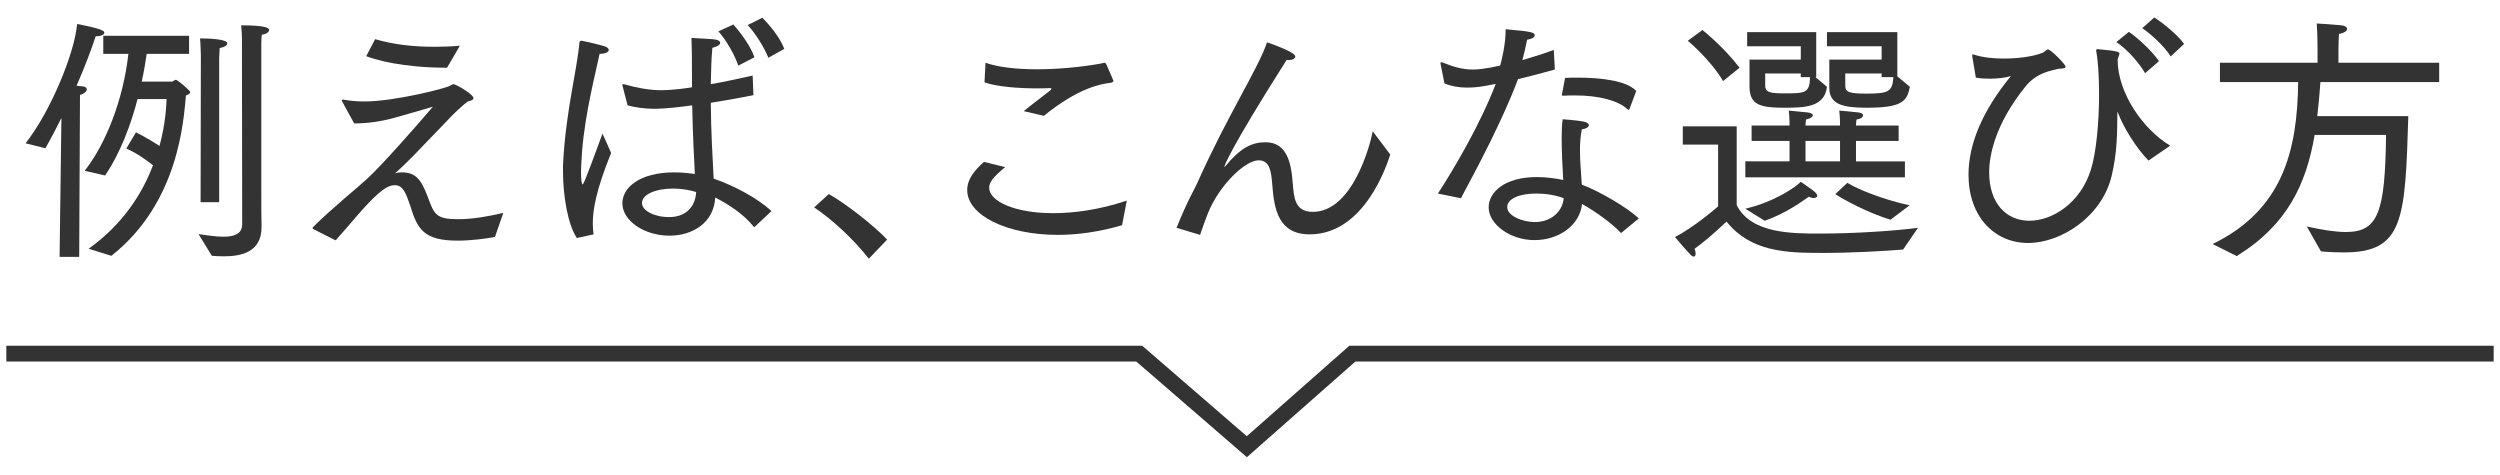 <?xml version="1.0" encoding="utf-8"?>
<!-- Generator: Adobe Illustrator 23.0.3, SVG Export Plug-In . SVG Version: 6.00 Build 0)  -->
<svg version="1.1" id="レイヤー_1" xmlns="http://www.w3.org/2000/svg" xmlns:xlink="http://www.w3.org/1999/xlink" x="0px"
	 y="0px" width="790px" height="150px" viewBox="0 0 790 150" style="enable-background:new 0 0 790 150;" xml:space="preserve">
<style type="text/css">
	.st0{fill:#333333;}
	.st1{fill:none;stroke:#333333;stroke-width:5;stroke-miterlimit:10;}
</style>
<g>
	<path class="st0" d="M19.407,37.267c-1.571,3.142-3.225,6.366-5.043,9.59l-6.283-1.571
		c8.101-10.334,15.542-28.77,16.286-37.698c8.268,1.571,8.598,2.232,8.598,2.811c0,0.579-1.157,1.075-2.728,1.075
		c-1.323,4.051-3.39,9.507-6.035,15.626c0.826,0.083,1.488,0.165,1.736,0.165
		c1.074,0.083,1.487,0.496,1.487,0.992c0,0.579-0.826,1.405-2.149,1.736l-0.248,51.174h-6.2L19.407,37.267z
		 M28.005,78.603c10.913-7.771,17.03-17.609,20.337-26.372c-4.96-3.968-8.433-5.291-8.433-5.291l3.06-5.126
		c0,0,3.803,1.901,7.44,4.299c1.984-7.357,2.149-13.062,2.232-14.798h-9.177
		c-2.067,7.936-5.374,16.948-10.252,24.14l-6.448-1.488c6.614-8.433,12.153-22.239,13.807-36.955h-7.936v-5.704
		H59.751v5.704H46.358c-0.331,2.315-0.827,5.374-1.571,8.764h9.508c0.496,0,0.826-0.579,1.322-0.579
		c0.165,0,2.481,1.654,3.886,3.142c0.413,0.331,0.579,0.662,0.579,0.827c0,0.496-0.662,0.744-1.323,0.992
		c-0.744,7.689-2.149,33.813-23.561,50.678L28.005,78.603z M62.727,73.974c2.314,0.331,5.373,0.827,7.937,0.827
		c3.224,0,5.869-0.827,5.869-3.968l-0.082-58.201c0-1.653-0.083-3.307-0.248-4.63c7.689,0,8.846,0.827,8.846,1.488
		c0,0.579-0.744,1.24-2.315,1.488c-0.082,0.827-0.165,1.653-0.165,2.728c0,0,0,14.881,0,28.522
		c0,6.862,0,13.476,0,17.774c0,3.886,0,9.838,0.083,11.243c0,0.166,0,0.331,0,0.496c0,7.936-6.366,9.259-11.905,9.259
		c-1.405,0-2.646-0.083-3.803-0.165L62.727,73.974z M63.472,17.674c0,0-0.083-3.803-0.248-5.539
		c3.059,0,8.598,0.248,8.598,1.571c0,0.579-0.744,1.157-2.397,1.488l-0.166,3.224v45.47H63.389L63.472,17.674z"
		/>
	<path class="st0" d="M99.026,72.403c-0.166-0.083-0.248-0.248-0.248-0.331c0-0.166,0.082-0.248,0.165-0.331
		c5.87-5.87,14.468-12.814,16.947-15.129c4.878-4.464,15.378-16.452,20.917-22.9
		c-1.488,0.496-7.441,2.149-12.318,3.555c-4.217,1.157-8.433,1.736-12.566,1.736l-3.721-6.779
		c-0.165-0.248-0.165-0.414-0.165-0.496c0-0.166,0.083-0.248,0.331-0.248c0,0,0.082,0,0.165,0
		c2.149,0.413,4.382,0.579,6.696,0.579c9.508,0,25.877-4.216,26.951-4.96c0.496-0.248,0.744-0.496,1.157-0.496
		c0.744,0,6.283,3.224,6.283,4.381c0,0.413-0.413,0.827-1.818,1.075c-3.969,3.059-7.771,7.523-11.161,10.913
		c-3.803,3.885-6.779,7.275-11.822,11.822c0.744-0.248,1.406-0.331,2.067-0.331c4.547,0,6.2,2.315,8.267,7.689
		c2.067,5.622,2.563,7.11,9.59,7.11c4.878,0,9.591-0.909,14.303-1.984l-2.645,7.606
		c-2.811,0.496-7.357,1.158-11.739,1.158c-10.665,0-12.731-3.555-14.964-10.83
		c-1.405-4.134-2.314-6.697-4.96-6.697c-1.984,0-3.803,1.488-5.374,2.811
		c-4.216,3.72-9.425,10.416-13.311,14.633L99.026,72.403z M118.536,12.383
		c5.705,1.653,11.905,2.397,18.519,2.397c2.728,0,5.457-0.083,8.268-0.331l-4.051,6.944
		c-0.248,0-0.579,0-0.827,0c-7.771,0-17.939-1.075-24.719-3.638L118.536,12.383z"/>
	<path class="st0" d="M182.283,75.214c-2.812-4.216-4.382-13.145-4.382-21.247c0-1.075,0-2.149,0.082-3.142
		c0.91-16.038,4.382-28.77,5.126-37.45c0.083-0.331,0.248-0.496,0.579-0.496c0,0,0.082,0,0.165,0
		c0,0,4.464,0.909,7.192,1.736c0.909,0.331,1.323,0.744,1.323,1.158c0,0.661-0.992,1.24-2.893,1.24
		c-1.158,5.705-4.547,18.354-5.539,30.837c-0.083,1.901-0.331,4.216-0.331,6.531
		c0,2.646,0.248,3.885,0.496,3.885c0.165,0,0.496-0.165,6.283-16.038c0,0,1.653,3.555,2.728,6.118
		c-4.878,11.987-5.787,18.188-5.787,22.239c0,1.157,0.082,2.315,0.248,3.472L182.283,75.214z M196.75,27.264
		c-0.082-0.165-0.082-0.248-0.082-0.331c0-0.248,0.082-0.331,0.33-0.331c0,0,0.083,0,0.166,0
		c3.803,1.075,7.771,1.901,11.739,1.901c0.578,0,4.051,0,9.755-0.91v-4.051c0-3.803,0-7.44-0.165-11.574
		l6.613,0.414c1.654,0.083,2.481,0.579,2.481,1.157s-0.826,1.158-2.481,1.571
		c-0.165,1.984-0.33,4.382-0.33,5.374c-0.083,2.067-0.083,4.133-0.165,6.118
		c4.299-0.744,8.763-1.736,13.228-2.728l0.248,6.201c-4.63,0.909-9.177,1.736-13.476,2.397
		c0.082,9.507,0.578,17.774,0.909,23.975c6.035,2.067,13.641,5.953,18.27,10.251l-5.456,5.126
		c-3.638-4.547-8.433-7.358-12.318-9.425c-0.414,8.019-7.192,12.07-14.468,12.07
		c-7.936,0-14.881-4.712-14.881-10.252c0-4.878,5.373-9.755,16.451-9.755c2.232,0,4.547,0.248,6.449,0.496
		c-0.248-4.712-0.662-12.815-0.827-21.66c-3.059,0.414-8.35,1.075-11.987,1.075
		c-3.142,0-5.87-0.413-8.433-1.075L196.75,27.264z M212.706,59.589c-5.622,0-9.838,1.902-9.838,4.547
		c0,2.397,3.803,4.464,8.598,4.464c4.713,0,8.268-2.728,8.516-7.936
		C217.749,60.002,215.186,59.589,212.706,59.589z M231.721,7.753c1.984,2.15,5.291,6.449,6.696,10.335
		l-5.126,2.646c-1.074-3.307-3.803-8.102-6.282-10.83L231.721,7.753z M240.897,5.604
		c1.984,1.984,5.456,5.953,6.944,9.838l-5.043,2.811c-1.323-3.307-4.051-7.689-6.531-10.334L240.897,5.604z"
		/>
	<path class="st0" d="M261.901,61.325c5.209,2.893,14.22,9.92,18.436,14.385l-5.787,6.035
		c-4.713-6.035-11.657-12.483-17.278-16.204L261.901,61.325z"/>
	<path class="st0" d="M317.626,52.81c-3.803,3.142-5.043,4.795-5.043,6.531c0,4.216,8.02,8.02,20.172,8.02
		c6.696,0,14.716-1.075,23.313-3.968l-1.488,7.771c-7.026,2.067-13.972,3.059-20.254,3.059
		c-16.369,0-28.688-6.283-28.688-14.137c0-3.472,2.314-6.283,5.291-8.929L317.626,52.81z M311.426,19.823
		c3.886,1.405,9.755,2.067,16.121,2.067c6.696,0,13.972-0.662,20.42-1.819
		c0.413-0.083,0.744-0.248,0.992-0.248c0.248,0,0.413,0.083,0.661,0.579
		c0.579,1.24,2.232,5.043,2.232,5.126c0,0.413-0.414,0.579-1.075,0.661c-2.811,0.331-10.086,1.571-20.916,10.417
		l-6.365-1.488c2.066-1.736,6.2-4.795,8.267-6.448c0.414-0.331,0.496-0.579,0.496-0.662s0-0.166-0.661-0.166
		c-1.157,0.083-2.481,0.083-3.969,0.083c-5.539,0-12.648-0.496-16.534-1.901L311.426,19.823z"/>
	<path class="st0" d="M371.782,71.989c3.638-9.011,6.035-12.814,6.696-14.467
		c9.591-21.412,19.015-35.632,21.908-44.147c2.481,0.827,8.929,3.224,8.929,4.464
		c0,0.661-0.909,1.157-2.066,1.157c-0.248,0-0.414-0.083-0.661-0.083
		c-18.353,28.935-19.842,33.812-19.677,33.812c0.083,0,0.248-0.083,0.331-0.247
		c4.795-5.787,8.35-7.524,12.648-7.524c6.366,0,8.103,5.705,8.599,12.732
		c0.413,4.712,0.578,9.259,6.365,9.259c12.649,0,18.189-21.412,18.932-25.463l5.539,7.358
		c-1.074,3.307-8.185,25.215-25.463,25.215c-9.838,0-11.243-7.854-11.822-15.707
		c-0.33-3.886-0.661-7.689-4.299-7.689c-4.299,0-12.4,7.854-15.955,16.534
		c-0.662,1.653-1.571,4.134-2.563,7.027L371.782,71.989z"/>
	<path class="st0" d="M454.378,61.159c5.208-8.019,13.311-21.743,18.271-34.64
		c-1.075,0.166-2.149,0.414-3.059,0.579c-2.149,0.413-4.134,0.579-6.035,0.579
		c-2.563,0-4.961-0.413-7.11-1.323l-1.24-6.201c0-0.083,0-0.083,0-0.165c0-0.248,0.083-0.331,0.331-0.331
		h0.083c3.638,1.488,6.531,2.315,9.838,2.315c1.57,0,3.638-0.165,8.598-1.24
		c0.413-1.488,1.736-6.531,1.736-11.492c8.433,0.744,9.177,0.992,9.177,1.984
		c-0.083,0.579-0.827,1.075-2.398,1.323c-0.414,1.984-0.91,4.299-1.488,6.448
		c3.555-1.075,7.192-2.149,9.921-3.224l0.33,6.2c-3.472,0.992-7.688,2.067-11.656,3.059
		c-4.795,12.896-13.062,28.357-18.023,37.616L454.378,61.159z M512.248,73.643
		c-2.81-3.059-8.267-6.945-12.318-9.177c-0.743,6.862-7.522,11.409-14.963,11.409
		c-7.936,0-14.551-5.125-14.551-10.334c0-4.878,5.126-9.59,15.212-9.59c2.977,0,5.869,0.413,8.35,0.909
		c-0.248-4.134-0.496-9.094-0.496-13.31c0-2.315,0.083-4.382,0.331-5.87c0,0,4.63,0.331,6.613,0.744
		c1.158,0.248,1.653,0.662,1.653,1.158s-0.743,1.075-2.231,1.323c-0.413,2.149-0.579,4.381-0.579,6.614
		c0,3.72,0.413,7.441,0.579,10.83c5.373,1.984,14.22,7.11,18.022,10.665L512.248,73.643z M485.463,61.159
		c-5.209,0-9.177,1.571-9.177,4.299c0,2.81,4.96,4.712,8.681,4.712c4.795,0,8.681-2.894,9.177-7.523
		C491.663,61.656,488.438,61.159,485.463,61.159z M494.557,24.618c1.322-0.083,2.728-0.083,4.134-0.083
		c7.026,0,15.377,0.909,18.353,4.216l-2.066,5.539c-0.083,0.248-0.165,0.413-0.331,0.413
		c-0.082,0-0.165,0-0.33-0.165c-2.812-2.646-8.764-4.382-16.617-4.382c-1.157,0-2.315,0-3.473,0.083
		c-0.578,0-0.661,0-0.661-0.165c0-0.083,0-0.083,0-0.166L494.557,24.618z"/>
	<path class="st0" d="M542.926,45.7h-11.161v-5.787h17.03v24.884c4.465,9.011,17.361,9.011,26.373,9.011
		c10.664,0,23.478-0.827,30.919-1.819l-4.712,6.862c-5.787,0.496-16.369,1.075-25.629,1.075
		c-11.573,0-22.569-0.413-30.175-9.92c0,0-5.043,4.96-10.086,8.598c0.248,0.579,0.33,1.075,0.33,1.488
		c0,0.579-0.165,0.992-0.578,0.992c-0.331,0-0.744-0.248-1.24-0.827c-1.322-1.322-4.712-5.373-4.712-5.373
		c6.117-3.059,13.641-9.672,13.641-9.672V45.7z M537.966,9.489c0,0,6.448,5.043,11.739,11.905
		l-5.209,4.216c-4.216-7.027-11.16-12.731-11.16-12.731L537.966,9.489z M551.523,50.991h13.972v-6.448
		h-11.987v-4.878h11.987c0-0.744,0-2.646-0.248-4.712c0.744,0.083,4.547,0.414,6.035,0.579
		c1.074,0.166,1.57,0.496,1.57,0.91c0,0.496-0.826,1.075-2.149,1.323
		c-0.082,0.579-0.165,1.323-0.165,1.901h10.913c0-0.744,0-2.646-0.248-4.712
		c0.744,0.083,4.216,0.331,6.117,0.579c0.992,0.166,1.405,0.496,1.405,0.91
		c0,0.579-0.743,1.157-2.066,1.323c-0.083,0.579-0.165,1.323-0.165,1.901h13.476v4.878h-13.476v6.448h15.459
		v5.043h-50.43V50.991z M551.523,65.954c9.508-2.232,16.286-7.109,17.526-8.515
		c0,0,2.646,1.819,3.969,2.811c0.909,0.744,1.24,1.24,1.24,1.653c0,0.414-0.496,0.662-1.158,0.662
		c-0.496,0-1.074-0.166-1.487-0.413c-1.571,0.992-6.614,5.043-13.972,7.606L551.523,65.954z
		 M552.847,18.831h16.203v-4.216h-16.947v-4.464h21.825v14.219h-0.248l3.638,3.059
		c-0.744,6.448-7.027,6.614-13.393,6.614c-7.606,0-11.078-0.827-11.078-6.697V18.831z M557.807,27.016
		c0,2.315,1.818,2.481,6.448,2.481c6.035,0,7.689-0.083,7.689-5.126h-2.894v-1.157h-11.243V27.016z
		 M581.451,50.991v-6.448h-10.913v6.448H581.451z M578.062,18.831h16.534v-4.216h-17.278v-4.464h22.238
		v13.971l3.969,3.307c-0.909,4.547-2.314,6.614-13.724,6.614c-7.688,0-11.739-1.158-11.739-6.283V18.831z
		 M583.766,57.77c3.225,2.066,11.822,5.456,19.676,7.109l-6.035,4.547
		c-6.696-1.984-14.963-6.366-17.443-8.102L583.766,57.77z M583.104,27.181c0,1.984,1.488,2.397,6.696,2.397
		c7.027,0,8.185-0.579,8.516-5.208h-3.721v-1.157h-11.491V27.181z"/>
	<path class="st0" d="M623.206,17.674c0-0.331,0.083-0.496,0.248-0.496c0.083,0,0.166,0,0.331,0.083
		c2.728,0.91,6.118,1.24,9.507,1.24c4.63,0,9.26-0.661,12.153-1.819
		c0.248-0.165,0.496-0.248,0.661-0.413c0.413-0.331,0.744-0.662,1.075-0.662c0.826,0,5.539,4.712,5.539,5.457
		c0,0.331-0.331,0.661-2.232,0.661c0,0-1.488,0.414-1.984,0.496c-3.886,0.91-6.613,2.728-8.598,5.291
		c-9.342,11.657-11.326,21.412-11.326,26.951c0,9.755,5.374,15.294,12.731,15.294
		c7.192,0,16.121-5.539,19.428-16.204c1.653-5.291,2.563-14.716,2.563-23.893c0-5.456-0.331-10.582-0.91-13.558
		c0-0.083,0-0.083,0-0.166c0-0.331,0.248-0.413,0.414-0.413c6.448,0.579,6.944,0.909,6.944,1.405
		c0,0.579-0.579,1.323-0.579,2.067c0.083,10.416,8.02,21.908,16.617,27.034l-6.861,4.712
		c-3.969-4.051-7.854-10.416-9.673-15.129c-0.083-0.248-0.165-0.331-0.165-0.331s0,0.083,0,0.414
		c-0.083,6.614,0,12.235-1.819,19.924c-3.059,12.815-15.955,21.164-26.372,21.164
		c-10.747,0-18.85-8.432-18.85-21.577c0-9.673,4.382-20.172,13.394-31.168
		c-1.488,0.496-4.134,0.827-6.697,0.827c-1.57,0-3.059-0.083-4.381-0.331L623.206,17.674z M672.727,10.068
		c2.398,1.571,7.358,6.035,9.507,9.259l-4.382,3.803c-1.653-2.894-5.456-7.441-9.094-9.838L672.727,10.068z
		 M680.746,5.521c2.149,1.323,7.192,5.208,9.425,8.35l-4.217,3.968c-2.066-3.307-6.282-7.11-9.011-8.929
		L680.746,5.521z"/>
	<path class="st0" d="M699.188,77.115c22.074-10.748,26.786-29.349,27.034-51.174h-24.719v-6.118h30.837v-4.464
		c0,0,0-4.381-0.248-7.937c0,0,4.547,0.248,7.771,0.579c1.158,0.083,1.819,0.579,1.819,1.158
		s-0.827,1.24-2.563,1.571c-0.165,2.397-0.165,5.456-0.165,5.456v3.638h31.829v6.118h-37.533
		c-0.248,3.638-0.579,7.275-0.992,10.748h28.77c-0.992,32.821-1.488,43.072-20.337,43.072
		c-2.233,0-4.63-0.083-7.275-0.331l-4.464-7.854c5.208,1.157,9.259,1.736,12.317,1.736
		c10.335,0,12.401-6.283,12.732-30.671h-22.57c-2.646,15.377-8.515,28.357-24.636,38.277L699.188,77.115z"/>
</g>
<polyline class="st1" points="2,111.745 360,111.745 394,141.159 427.353,111.745 788,111.745 "/>
</svg>

